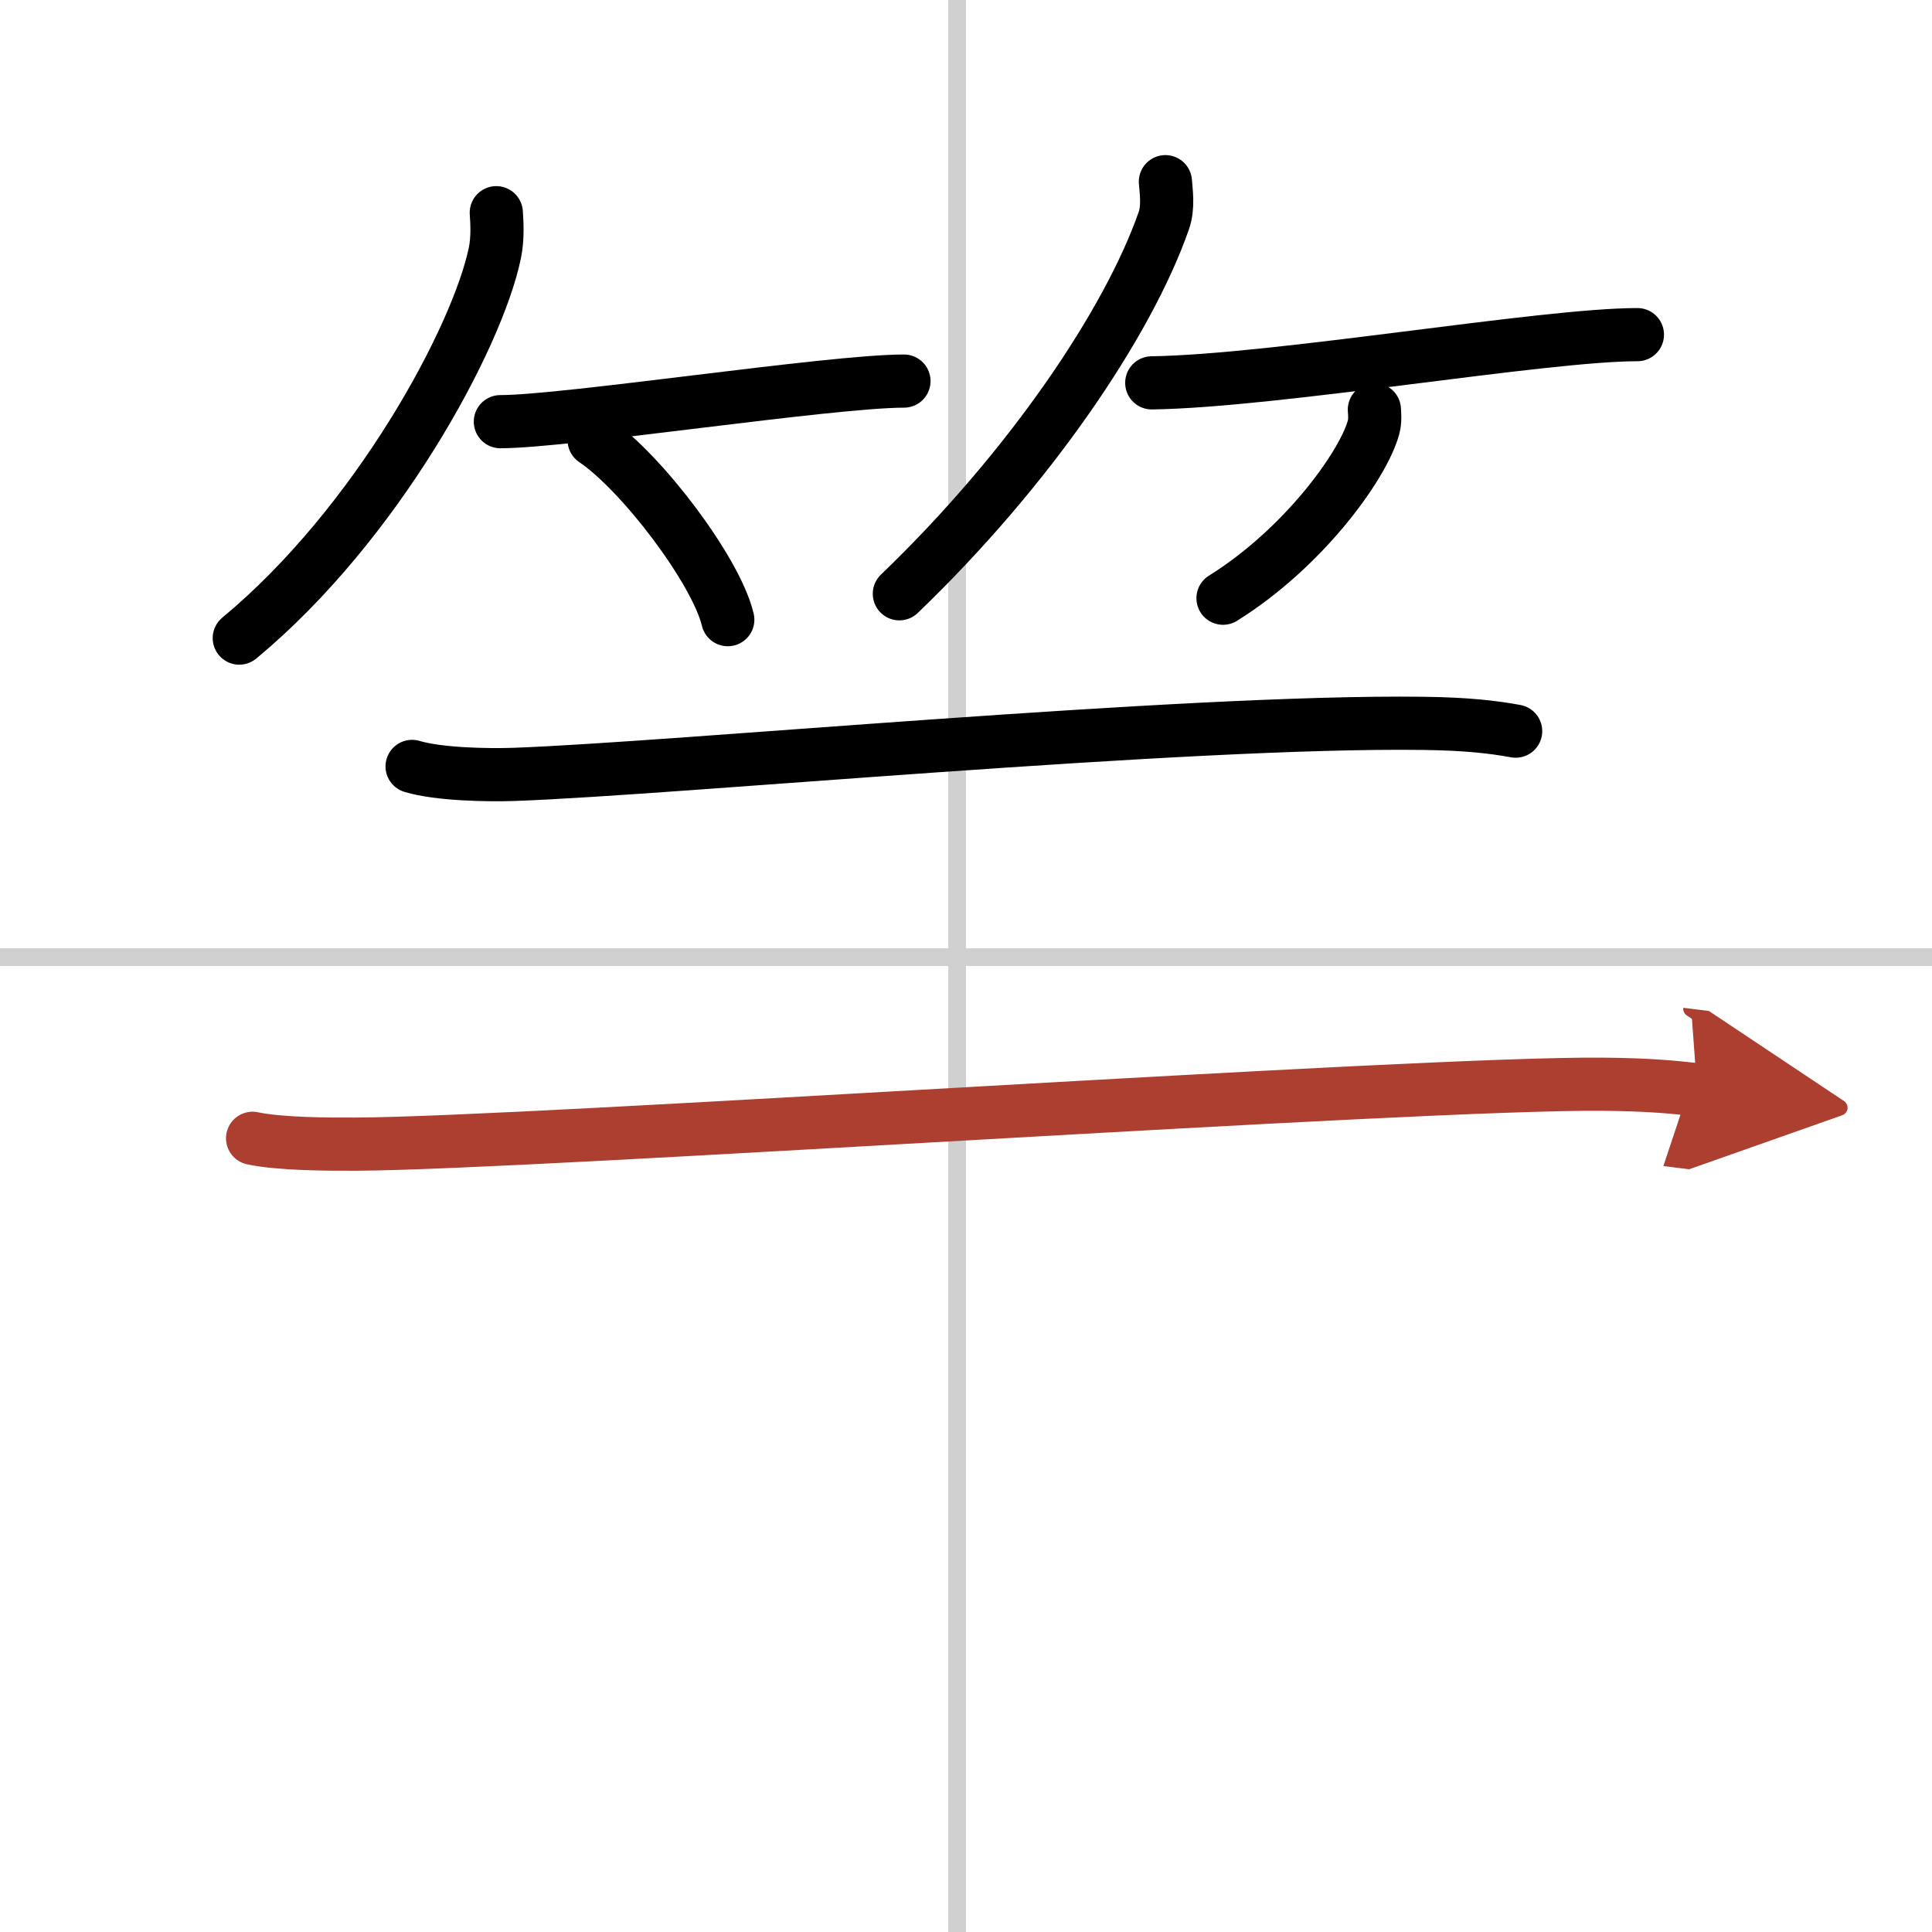 <svg width="400" height="400" viewBox="0 0 109 109" xmlns="http://www.w3.org/2000/svg"><defs><marker id="a" markerWidth="4" orient="auto" refX="1" refY="5" viewBox="0 0 10 10"><polyline points="0 0 10 5 0 10 1 5" fill="#ad3f31" stroke="#ad3f31"/></marker></defs><g fill="none" stroke="#000" stroke-linecap="round" stroke-linejoin="round" stroke-width="3"><rect width="100%" height="100%" fill="#fff" stroke="#fff"/><line x1="54" x2="54" y2="109" stroke="#d0d0d0" stroke-width="1"/><line x2="109" y1="54" y2="54" stroke="#d0d0d0" stroke-width="1"/><path d="m28 12c0.04 0.56 0.09 1.46-0.08 2.27-0.99 4.79-6.66 15.3-14.42 21.73"/><path d="m28.23 23.79c3.71 0 18.61-2.29 22.77-2.29"/><path d="m33.52 24.83c2.66 1.79 6.88 7.35 7.54 10.13"/><path d="m65.75 10.25c0.04 0.55 0.18 1.43-0.09 2.2-2.01 5.76-7.56 13.98-14.92 21.05"/><path d="m64.98 21.6c7.02-0.1 22.08-2.72 27.4-2.72"/><path d="m77.54 23.11c0.02 0.25 0.05 0.65-0.05 1.01-0.58 2.12-3.92 6.78-8.49 9.63"/><path d="m23.25 43.24c1.5 0.45 4.24 0.5 5.75 0.45 9.02-0.32 37.75-3.05 51.26-2.88 2.5 0.03 4 0.21 5.25 0.44"/><path d="m14.25 64.22c1.53 0.33 4.35 0.34 5.87 0.33 10.13-0.05 59.71-3.47 70.27-3.38 2.55 0.02 4.08 0.16 5.36 0.32" marker-end="url(#a)" stroke="#ad3f31"/></g></svg>

